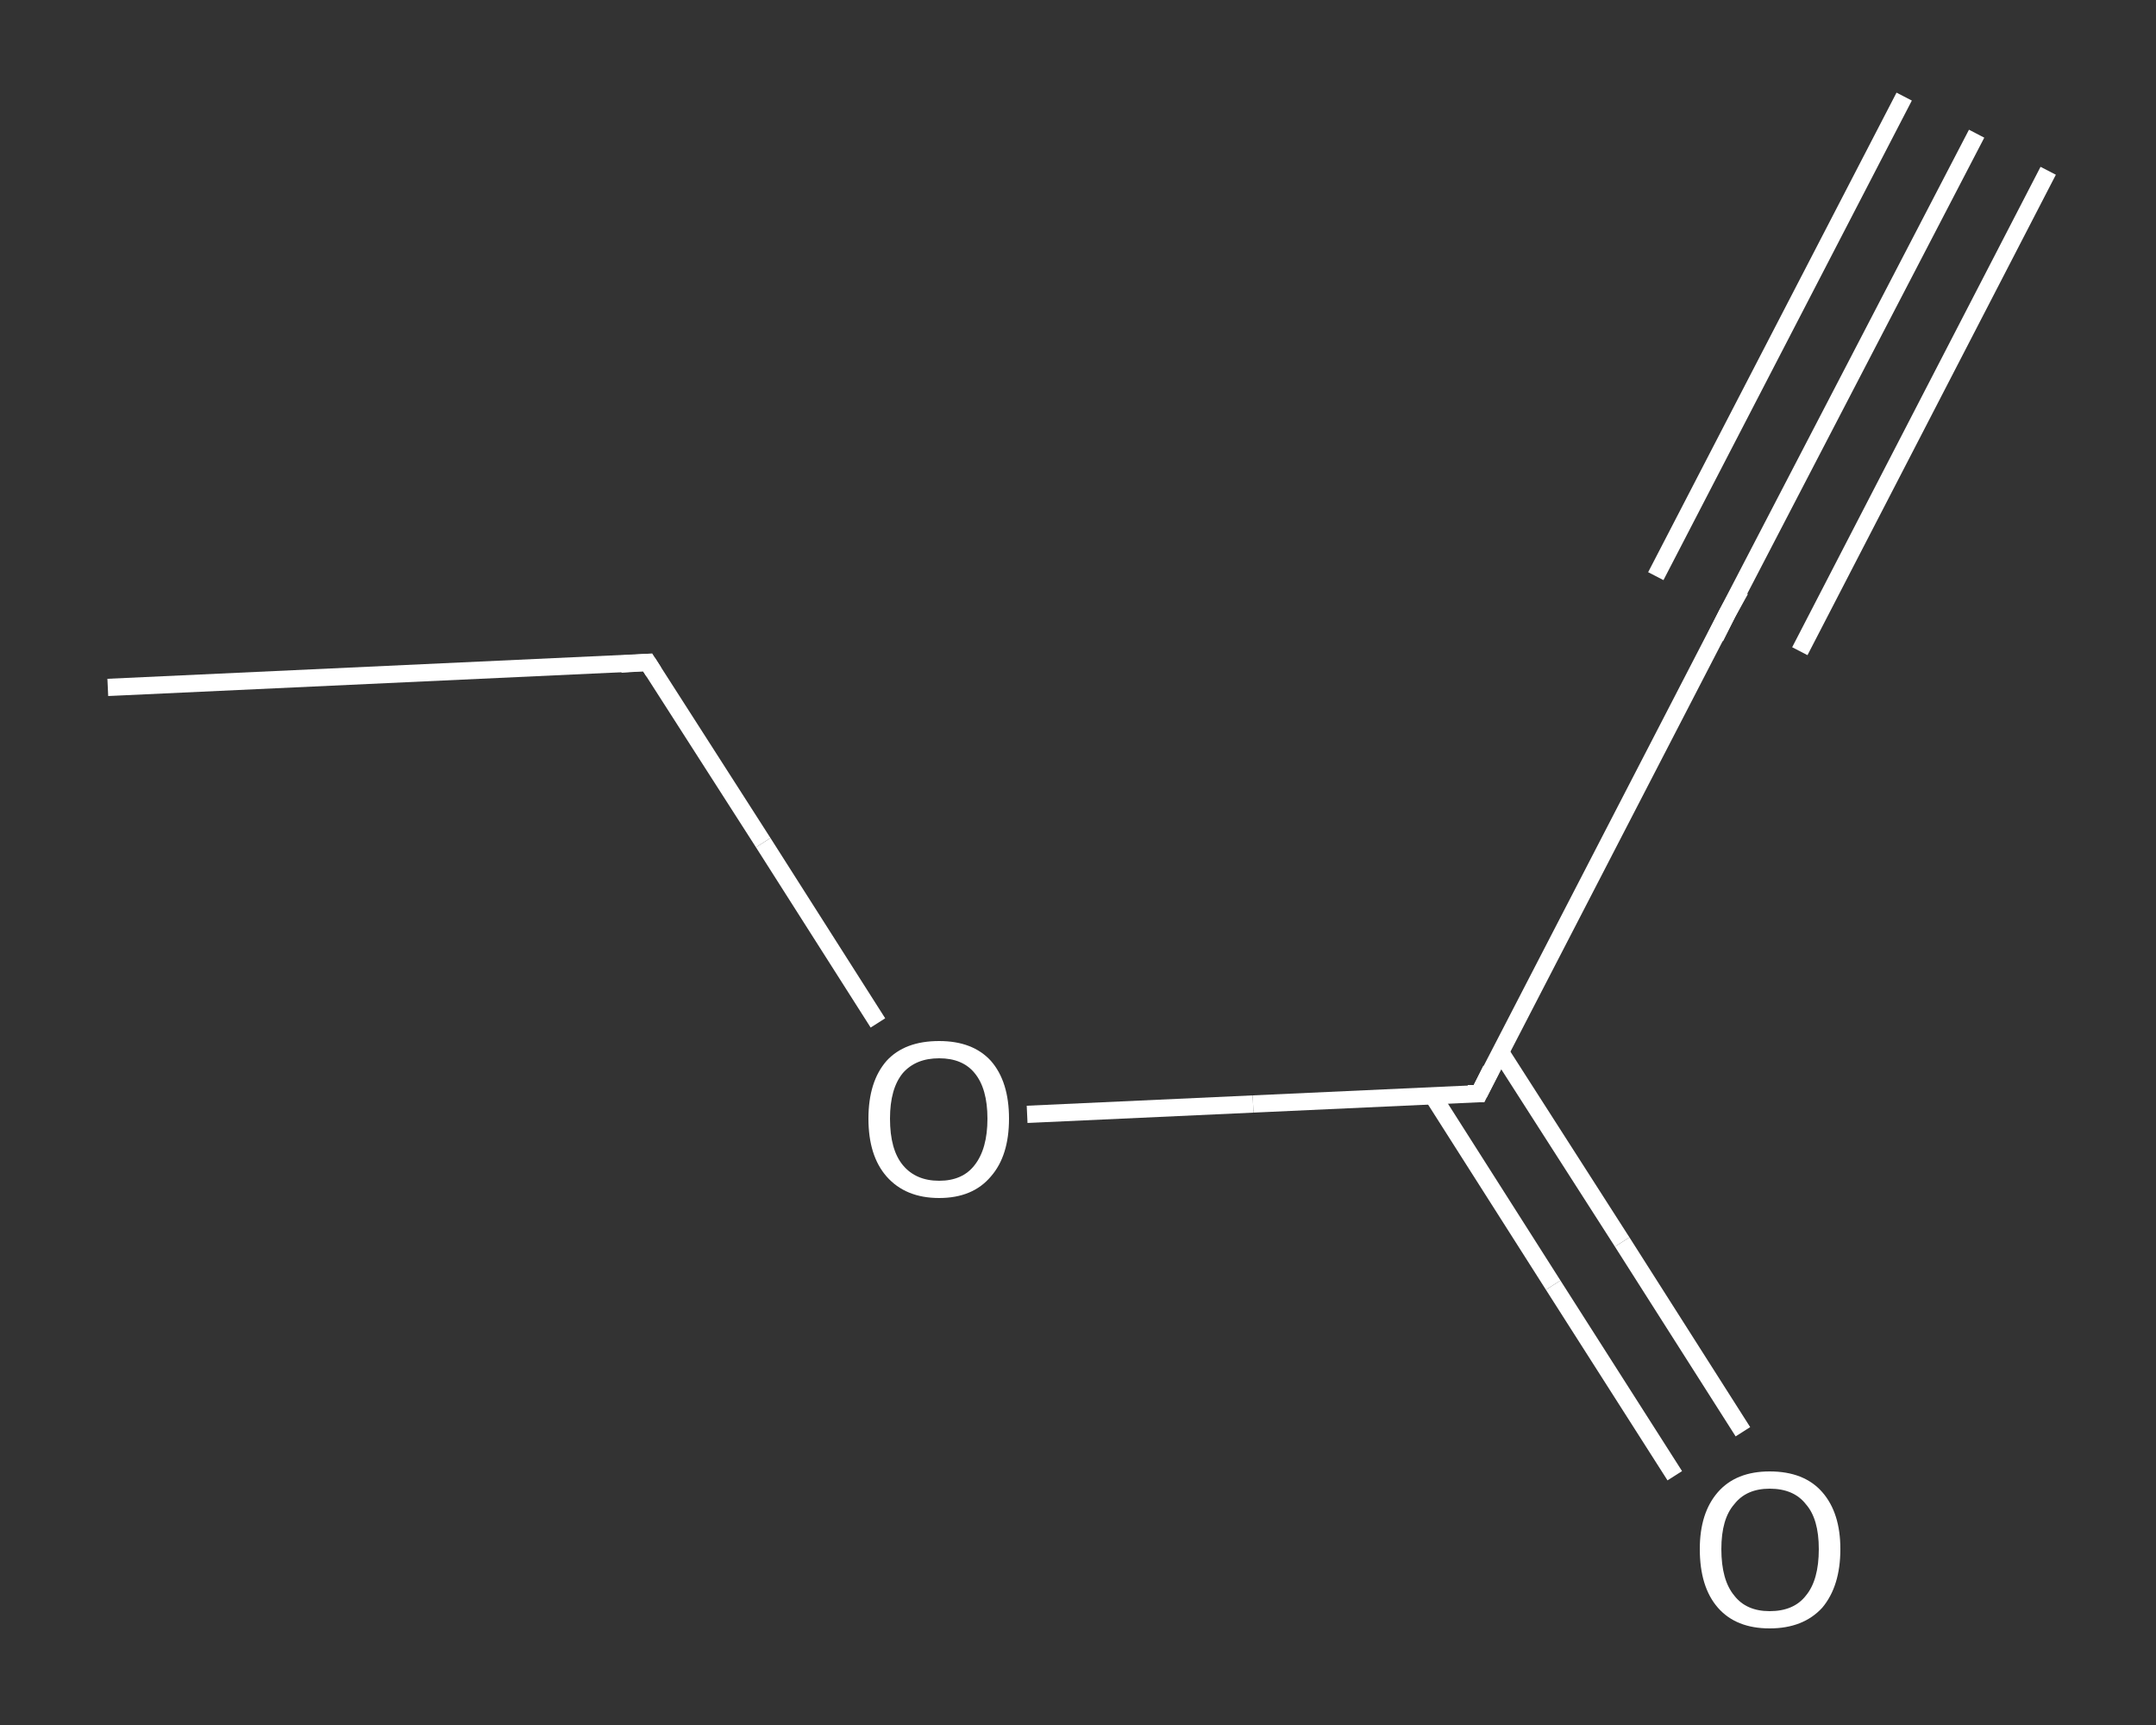 <?xml version='1.0' encoding='iso-8859-1'?>
<svg version='1.1' baseProfile='full'
              xmlns='http://www.w3.org/2000/svg'
                      xmlns:rdkit='http://www.rdkit.org/xml'
                      xmlns:xlink='http://www.w3.org/1999/xlink'
                  xml:space='preserve'
width='250px' height='200px' viewBox='0 0 250 200'>
<rect x="0" y="0" width="250" height="200" fill="#333333" stroke="none"/>
<!-- END OF HEADER -->
<rect style='opacity:1.0;fill:transparent;stroke:none' width='250.0' height='200.0' x='0.0' y='0.0'> </rect>
<path class='bond-0 atom-0 atom-1' d='M 229.2,15.5 L 200.3,71.1' style='fill:none;fill-rule:evenodd;stroke:#FFFFFF;stroke-width:2.0px;stroke-linecap:butt;stroke-linejoin:miter;stroke-opacity:1' />
<path class='bond-0 atom-0 atom-1' d='M 237.5,19.8 L 208.7,75.5' style='fill:none;fill-rule:evenodd;stroke:#FFFFFF;stroke-width:2.0px;stroke-linecap:butt;stroke-linejoin:miter;stroke-opacity:1' />
<path class='bond-0 atom-0 atom-1' d='M 220.8,11.2 L 192.0,66.8' style='fill:none;fill-rule:evenodd;stroke:#FFFFFF;stroke-width:2.0px;stroke-linecap:butt;stroke-linejoin:miter;stroke-opacity:1' />
<path class='bond-1 atom-1 atom-2' d='M 200.3,71.1 L 171.5,126.8' style='fill:none;fill-rule:evenodd;stroke:#FFFFFF;stroke-width:2.0px;stroke-linecap:butt;stroke-linejoin:miter;stroke-opacity:1' />
<path class='bond-2 atom-2 atom-3' d='M 166.1,127.0 L 180.1,149.0' style='fill:none;fill-rule:evenodd;stroke:#FFFFFF;stroke-width:2.0px;stroke-linecap:butt;stroke-linejoin:miter;stroke-opacity:1' />
<path class='bond-2 atom-2 atom-3' d='M 180.1,149.0 L 194.2,171.1' style='fill:none;fill-rule:evenodd;stroke:#FFFFFF;stroke-width:2.0px;stroke-linecap:butt;stroke-linejoin:miter;stroke-opacity:1' />
<path class='bond-2 atom-2 atom-3' d='M 174.0,122.0 L 188.1,144.0' style='fill:none;fill-rule:evenodd;stroke:#FFFFFF;stroke-width:2.0px;stroke-linecap:butt;stroke-linejoin:miter;stroke-opacity:1' />
<path class='bond-2 atom-2 atom-3' d='M 188.1,144.0 L 202.1,166.0' style='fill:none;fill-rule:evenodd;stroke:#FFFFFF;stroke-width:2.0px;stroke-linecap:butt;stroke-linejoin:miter;stroke-opacity:1' />
<path class='bond-3 atom-2 atom-4' d='M 171.5,126.8 L 145.3,128.0' style='fill:none;fill-rule:evenodd;stroke:#FFFFFF;stroke-width:2.0px;stroke-linecap:butt;stroke-linejoin:miter;stroke-opacity:1' />
<path class='bond-3 atom-2 atom-4' d='M 145.3,128.0 L 119.1,129.2' style='fill:none;fill-rule:evenodd;stroke:#FFFFFF;stroke-width:2.0px;stroke-linecap:butt;stroke-linejoin:miter;stroke-opacity:1' />
<path class='bond-4 atom-4 atom-5' d='M 101.8,118.6 L 88.5,97.7' style='fill:none;fill-rule:evenodd;stroke:#FFFFFF;stroke-width:2.0px;stroke-linecap:butt;stroke-linejoin:miter;stroke-opacity:1' />
<path class='bond-4 atom-4 atom-5' d='M 88.5,97.7 L 75.1,76.8' style='fill:none;fill-rule:evenodd;stroke:#FFFFFF;stroke-width:2.0px;stroke-linecap:butt;stroke-linejoin:miter;stroke-opacity:1' />
<path class='bond-5 atom-5 atom-6' d='M 75.1,76.8 L 12.5,79.7' style='fill:none;fill-rule:evenodd;stroke:#FFFFFF;stroke-width:2.0px;stroke-linecap:butt;stroke-linejoin:miter;stroke-opacity:1' />
<path d='M 201.8,68.4 L 200.3,71.1 L 198.9,73.9' style='fill:none;stroke:#FFFFFF;stroke-width:2.0px;stroke-linecap:butt;stroke-linejoin:miter;stroke-opacity:1;' />
<path d='M 172.9,124.0 L 171.5,126.8 L 170.2,126.8' style='fill:none;stroke:#FFFFFF;stroke-width:2.0px;stroke-linecap:butt;stroke-linejoin:miter;stroke-opacity:1;' />
<path d='M 75.8,77.9 L 75.1,76.8 L 72.0,77.0' style='fill:none;stroke:#FFFFFF;stroke-width:2.0px;stroke-linecap:butt;stroke-linejoin:miter;stroke-opacity:1;' />
<path class='atom-3' d='M 197.1 179.6
Q 197.1 175.4, 199.2 173.0
Q 201.3 170.6, 205.2 170.6
Q 209.2 170.6, 211.3 173.0
Q 213.4 175.4, 213.4 179.6
Q 213.4 183.9, 211.3 186.4
Q 209.1 188.8, 205.2 188.8
Q 201.3 188.8, 199.2 186.4
Q 197.1 184.0, 197.1 179.6
M 205.2 186.8
Q 208.0 186.8, 209.4 185.0
Q 210.9 183.2, 210.9 179.6
Q 210.9 176.1, 209.4 174.4
Q 208.0 172.6, 205.2 172.6
Q 202.5 172.6, 201.1 174.4
Q 199.6 176.1, 199.6 179.6
Q 199.6 183.2, 201.1 185.0
Q 202.5 186.8, 205.2 186.8
' fill='#FFFFFF'/>
<path class='atom-4' d='M 100.7 129.7
Q 100.7 125.4, 102.8 123.0
Q 104.9 120.7, 108.9 120.7
Q 112.8 120.7, 114.9 123.0
Q 117.0 125.4, 117.0 129.7
Q 117.0 134.0, 114.9 136.4
Q 112.8 138.9, 108.9 138.9
Q 105.0 138.9, 102.8 136.4
Q 100.7 134.0, 100.7 129.7
M 108.9 136.9
Q 111.6 136.9, 113.0 135.1
Q 114.5 133.2, 114.5 129.7
Q 114.5 126.2, 113.0 124.4
Q 111.6 122.7, 108.9 122.7
Q 106.2 122.7, 104.7 124.4
Q 103.2 126.2, 103.2 129.7
Q 103.2 133.3, 104.7 135.1
Q 106.2 136.9, 108.9 136.9
' fill='#FFFFFF'/>
</svg>
